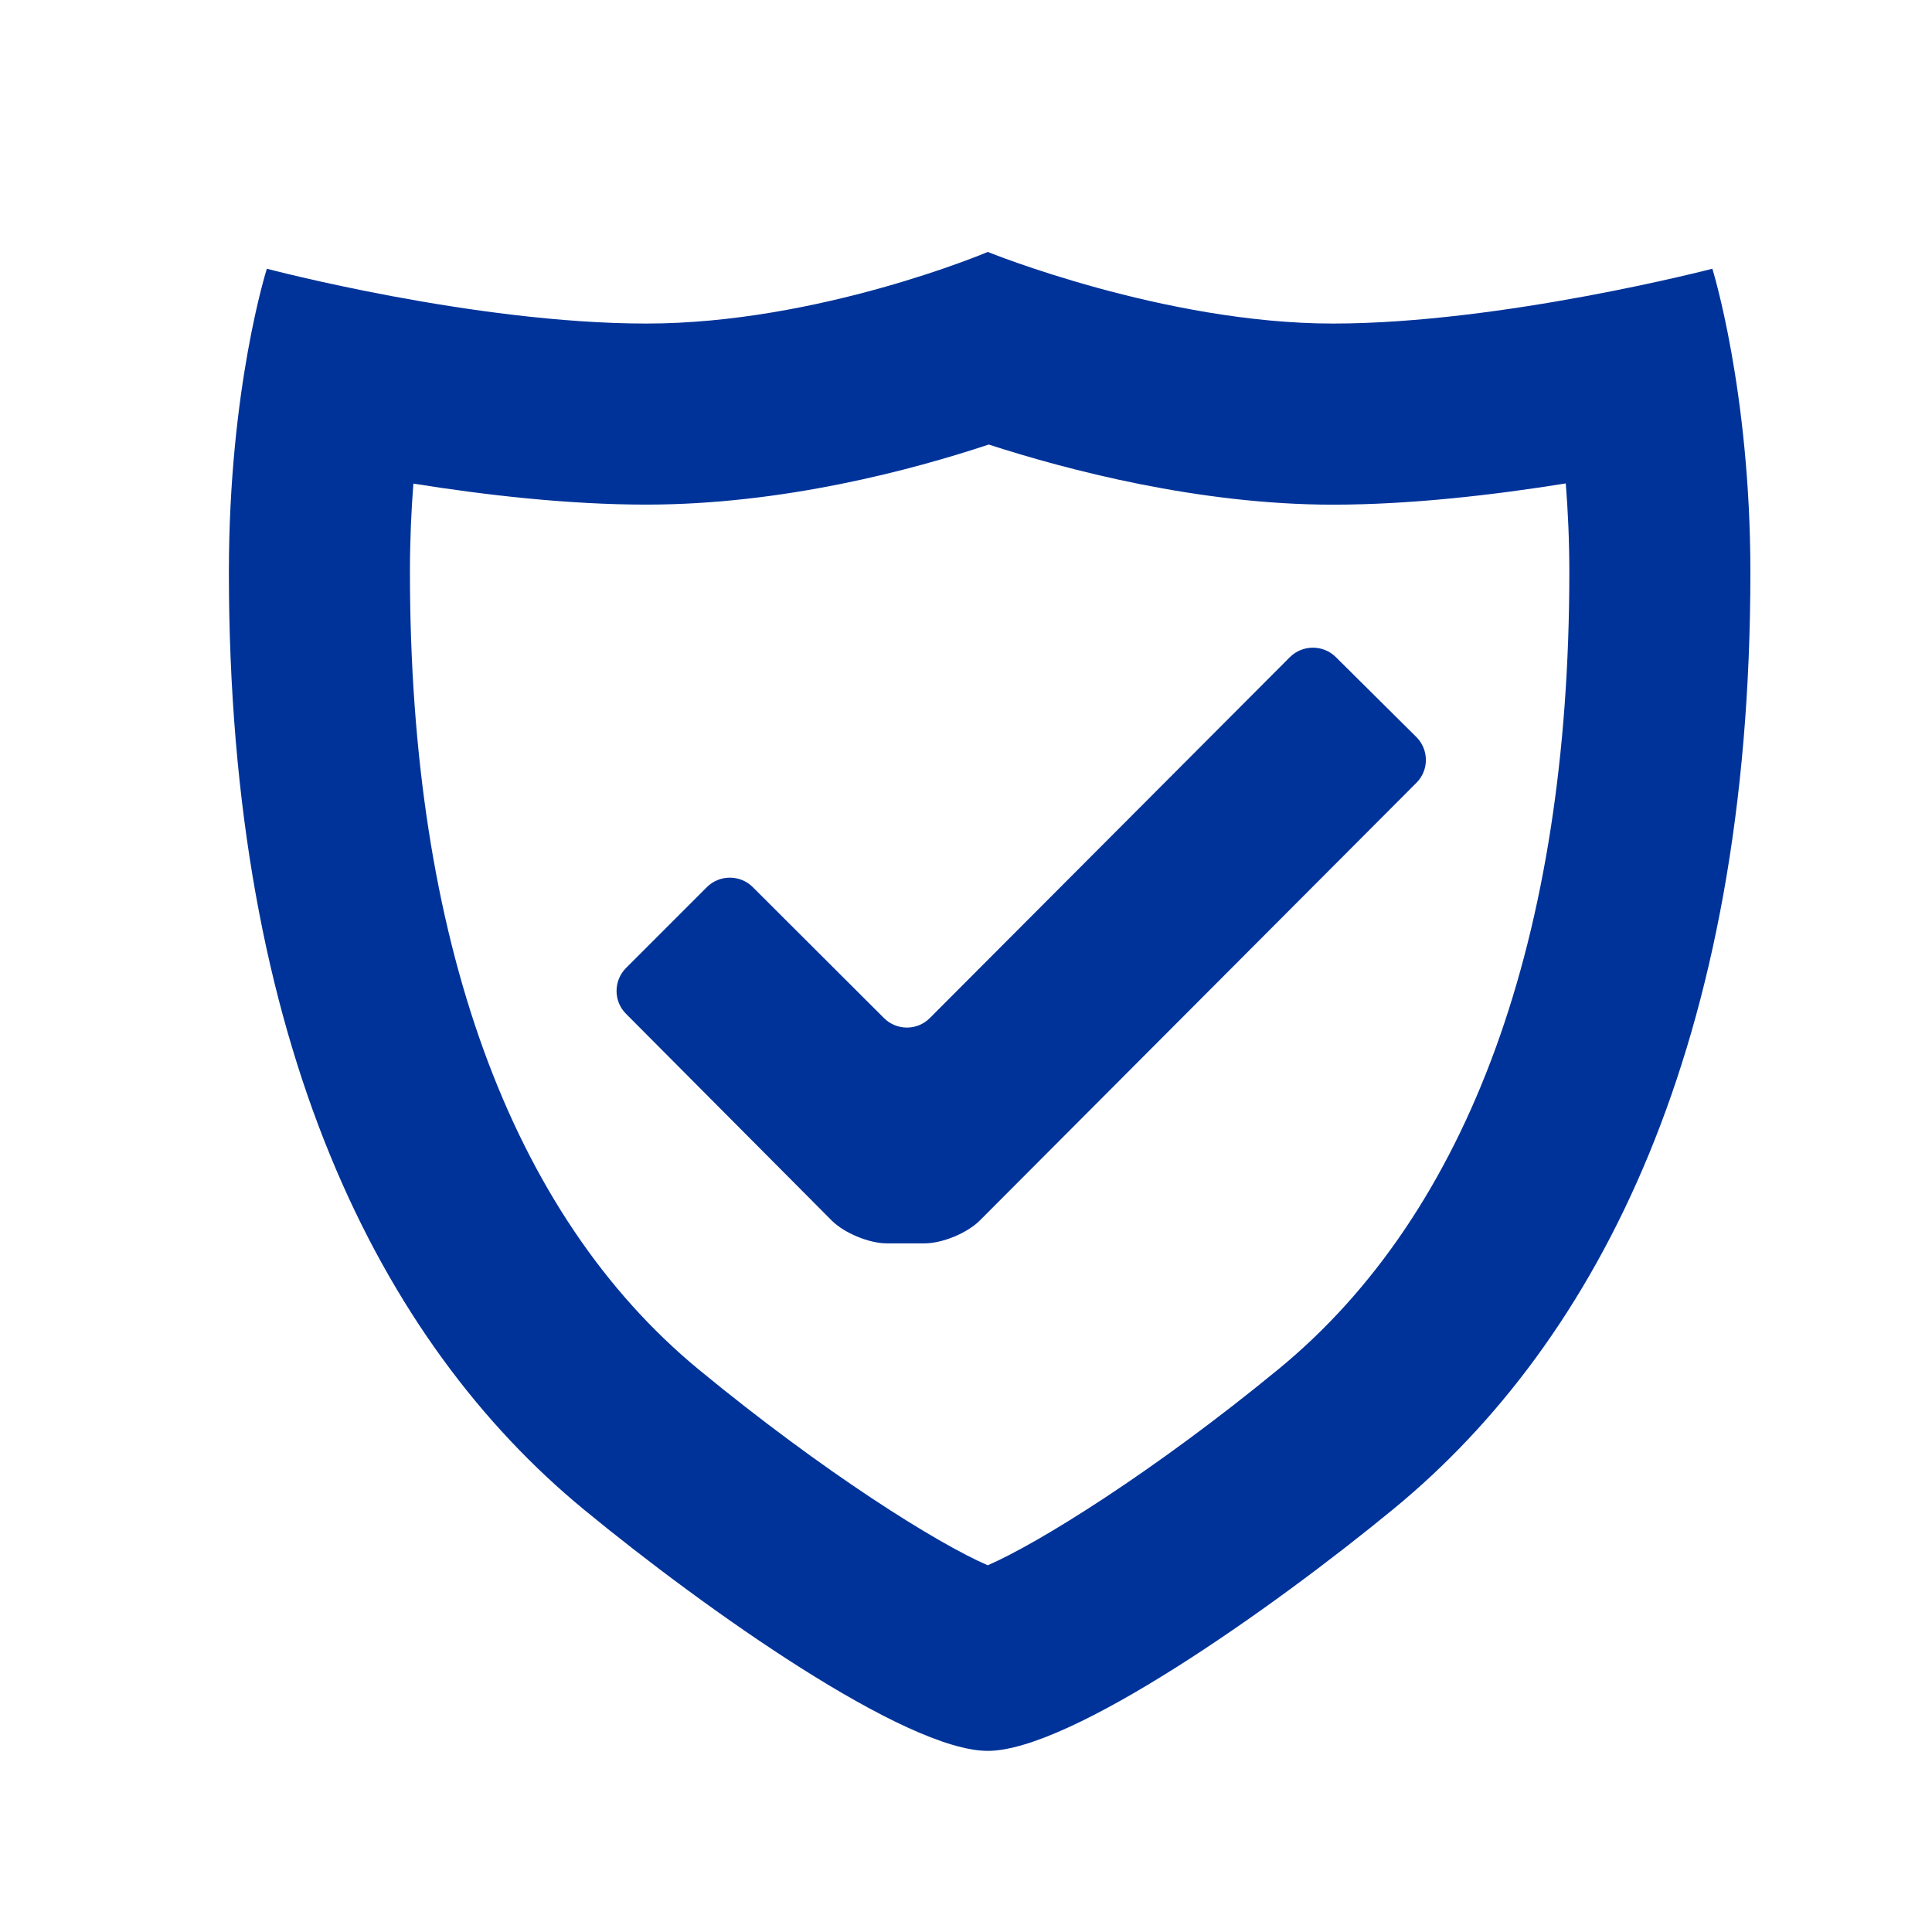 <?xml version="1.0" encoding="utf-8"?>
<!-- Generator: Adobe Illustrator 16.0.3, SVG Export Plug-In . SVG Version: 6.00 Build 0)  -->
<!DOCTYPE svg PUBLIC "-//W3C//DTD SVG 1.1//EN" "http://www.w3.org/Graphics/SVG/1.1/DTD/svg11.dtd">
<svg version="1.1" xmlns="http://www.w3.org/2000/svg" xmlns:xlink="http://www.w3.org/1999/xlink" x="0px" y="0px" width="32px"
	 height="32px" viewBox="0 0 32 32" style="enable-background:new 0 0 32 32;" xml:space="preserve">
<g id="圖層_1">
	<g>
		<path style="fill:#003399;" d="M16.377,7.363c1.291,0.418,3.476,0.996,5.701,0.996c1.281,0,2.66-0.16,3.856-0.352
			c0.036,0.448,0.059,0.941,0.059,1.471c0,6.042-1.662,10.604-4.807,13.191c-2.064,1.698-3.99,2.896-4.826,3.257
			c-0.828-0.357-2.702-1.527-4.78-3.237c-3.133-2.578-4.79-7.146-4.79-13.212c0-0.53,0.022-1.022,0.057-1.467
			c1.188,0.19,2.562,0.348,3.858,0.348C12.964,8.358,15.106,7.785,16.377,7.363 M16.361,4.173c0,0-2.797,1.186-5.655,1.186
			c-2.858,0-6.286-0.908-6.286-0.908S3.791,6.421,3.791,9.477c0,7.81,2.502,12.747,5.884,15.529C11.704,26.675,14.999,29,16.361,29
			s4.685-2.332,6.73-4.015c3.388-2.788,5.901-7.698,5.901-15.508c0-3.007-0.63-5.026-0.63-5.026s-3.488,0.908-6.285,0.908
			S16.361,4.173,16.361,4.173L16.361,4.173z"/>
	</g>
	<path style="fill:#003399;" d="M23.461,12.965l-7.232,7.25c-0.208,0.209-0.621,0.379-0.915,0.379h-0.625
		c-0.295,0-0.707-0.171-0.915-0.38l-3.406-3.423c-0.208-0.207-0.208-0.549,0.001-0.758l1.34-1.34
		c0.208-0.208,0.55-0.208,0.758-0.001l2.176,2.172c0.209,0.208,0.55,0.208,0.758-0.002l5.964-5.978
		c0.209-0.208,0.55-0.209,0.76-0.001l1.334,1.324C23.669,12.416,23.67,12.757,23.461,12.965z"/>
</g>
<g id="圖層_5" style="display:none;">
	<g style="display:inline;">
		<path style="fill:#003399;" d="M24.979,5.213h-1.325V4.511c0-0.517-0.512-0.935-1.144-0.935c-0.63,0-1.141,0.418-1.141,0.935
			v0.702h-3.807V4.511c0-0.517-0.512-0.935-1.143-0.935c-0.631,0-1.143,0.418-1.143,0.935v0.702h-3.783V4.511
			c0-0.517-0.512-0.935-1.142-0.935c-0.631,0-1.142,0.418-1.142,0.935v0.702H7.909c-1.308,0-2.368,0.868-2.368,1.939V25.77
			c0,1.071,1.06,1.938,2.368,1.938h17.07c1.308,0,2.367-0.867,2.367-1.938V7.152C27.347,6.081,26.287,5.213,24.979,5.213z
			 M25.009,25.606H7.878V7.297H9.21v0.643c0,0.516,0.511,0.936,1.142,0.936c0.63,0,1.142-0.419,1.142-0.936V7.297h3.783v0.643
			c0,0.516,0.512,0.936,1.143,0.936c0.631,0,1.143-0.419,1.143-0.936V7.297h3.807v0.643c0,0.516,0.511,0.936,1.141,0.936
			c0.632,0,1.144-0.419,1.144-0.936V7.297h1.354V25.606z"/>
		<rect x="10.329" y="11.287" style="fill:#003399;" width="12.214" height="1.312"/>
		<rect x="10.329" y="14.715" style="fill:#003399;" width="12.214" height="1.312"/>
		<rect x="10.329" y="18.144" style="fill:#003399;" width="12.214" height="1.311"/>
		<rect x="10.329" y="21.57" style="fill:#003399;" width="12.214" height="1.313"/>
	</g>
</g>
<g id="圖層_2" style="display:none;">
	<path style="display:inline;fill:#003399;" d="M28.785,28.784c-0.896,0.896-2.348,0.896-3.243,0l-5.078-5.076
		c-1.666,1.066-3.632,1.704-5.758,1.704C8.793,25.412,4,20.618,4,14.706C4,8.793,8.793,4,14.706,4
		c5.913,0,10.706,4.793,10.706,10.706c0,2.124-0.638,4.092-1.703,5.758l5.076,5.078C29.682,26.438,29.682,27.89,28.785,28.784z
		 M14.706,7.058c-4.223,0-7.647,3.425-7.647,7.647c0,4.225,3.424,7.647,7.647,7.647c4.224,0,7.647-3.423,7.647-7.647
		C22.354,10.483,18.93,7.058,14.706,7.058z"/>
</g>
<g id="圖層_3" style="display:none;">
	<path style="display:inline;fill:#003399;" d="M26.903,13.723l-0.706-1.679c0,0,1.645-3.708,1.497-3.85L25.52,6.07
		c-0.152-0.146-3.86,1.545-3.86,1.545l-1.71-0.691c0,0-1.512-3.758-1.72-3.758h-3.072c-0.211,0-1.612,3.767-1.612,3.767
		l-1.707,0.692c0,0-3.786-1.608-3.932-1.465L5.734,8.287c-0.151,0.146,1.578,3.779,1.578,3.779l-0.707,1.676
		c0,0-3.839,1.479-3.839,1.679v3.009c0,0.209,3.848,1.58,3.848,1.58l0.707,1.675c0,0-1.644,3.704-1.499,3.846l2.175,2.129
		c0.146,0.145,3.857-1.547,3.857-1.547l1.712,0.693c0,0,1.511,3.756,1.721,3.756h3.07c0.213,0,1.612-3.768,1.612-3.768l1.714-0.692
		c0,0,3.78,1.609,3.926,1.468l2.176-2.126c0.151-0.148-1.582-3.78-1.582-3.78l0.706-1.676c0,0,3.839-1.481,3.839-1.684v-3.007
		C30.751,15.09,26.903,13.723,26.903,13.723z M24.094,16.862c0,3.957-3.291,7.181-7.335,7.181c-4.041,0-7.335-3.224-7.335-7.181
		c0-3.956,3.295-7.174,7.335-7.174C20.806,9.689,24.094,12.906,24.094,16.862z"/>
</g>
<g id="圖層_4" style="display:none;">
	<polygon style="display:inline;fill:#003399;" points="8.676,13.668 14.943,13.668 14.943,22.898 19.118,22.898 19.118,13.668 
		25.387,13.668 17.031,4 	"/>
	<path style="display:inline;fill:#003399;" d="M26.402,16.426v9.962H7.625v-9.962H4.014v11.768C4.014,29.191,4.822,30,5.819,30
		h22.389c0.998,0,1.806-0.809,1.806-1.806V16.426H26.402z"/>
</g>
<g id="圖層_6" style="display:none;">
	<g style="display:inline;">
		<path style="fill:#003399;" d="M17,3C9.268,3,3,9.268,3,17s6.268,14,14,14c7.731,0,14-6.268,14-14S24.731,3,17,3z M17,27.5
			c-5.79,0-10.5-4.71-10.5-10.5c0-5.79,4.71-10.5,10.5-10.5c5.79,0,10.5,4.71,10.5,10.5C27.5,22.79,22.79,27.5,17,27.5z"/>
		<path style="fill:#003399;" d="M23.793,20.138l-5.539-3.741V9.958c0-0.154-0.062-0.304-0.17-0.414
			c-0.108-0.109-0.259-0.17-0.413-0.17h-1.532c-0.154,0-0.303,0.062-0.413,0.17c-0.108,0.109-0.171,0.26-0.171,0.414v7.603
			c0,0.154,0.063,0.305,0.171,0.413c0.044,0.044,0.095,0.081,0.151,0.108l6.452,4.322c0.098,0.064,0.21,0.098,0.324,0.098
			c0.041,0,0.083-0.004,0.124-0.013c0.154-0.032,0.287-0.127,0.371-0.262l0.813-1.299C24.128,20.664,24.053,20.313,23.793,20.138z"
			/>
	</g>
</g>
</svg>
